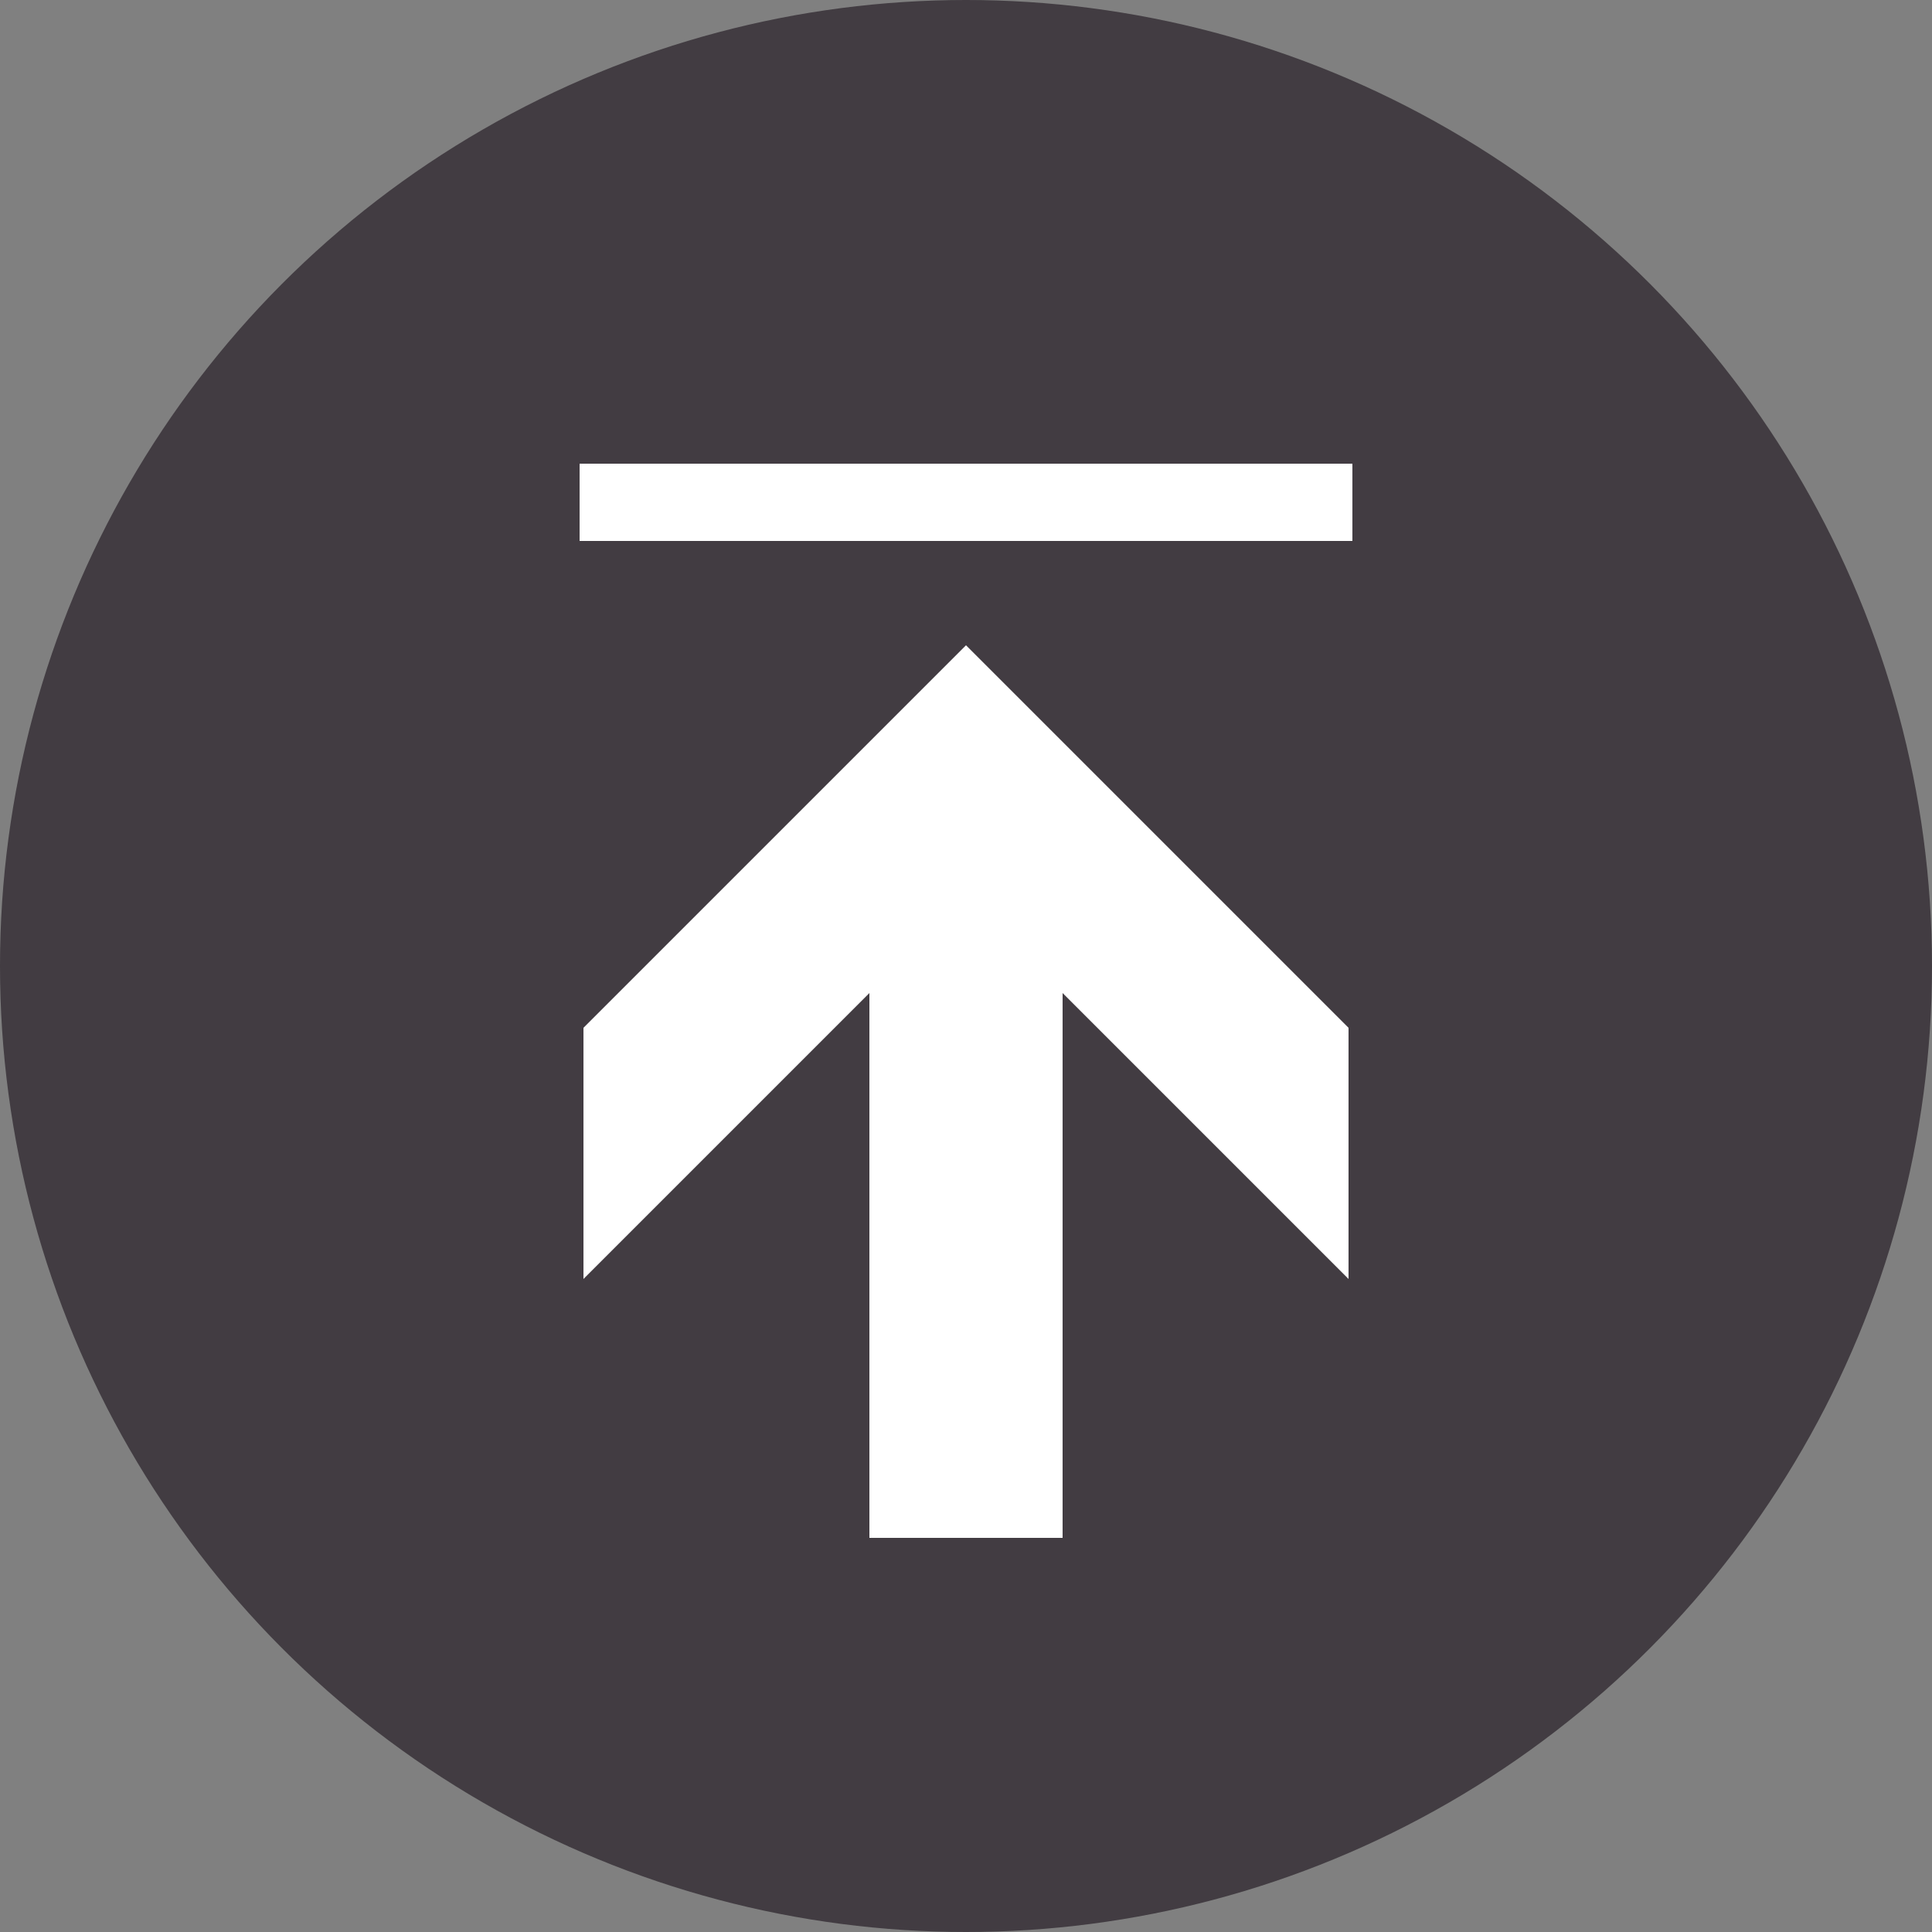 <svg xmlns="http://www.w3.org/2000/svg" data-name="Layer 1" viewBox="0 0 50 50"><rect x="0" y="0" width="50" height="50" fill="#808080" stroke="none"/><defs><style>  .cls-1{opacity:0.8;}.cls-2{fill:#322b32;}.cls-3{fill:#fff;}</style></defs><title>  Untitled-1</title><g class="cls-1"><circle class="cls-2" cx="25" cy="25" r="25"/></g><path class="cls-3" d="M34.9 33.1l-7.4-7.4V39.8h-5V25.7L15.1 33.1V26.6l9.9-9.9 9.9 9.9Z"/><rect class="cls-3" x="15" y="12" width="20" height="2"/></svg>